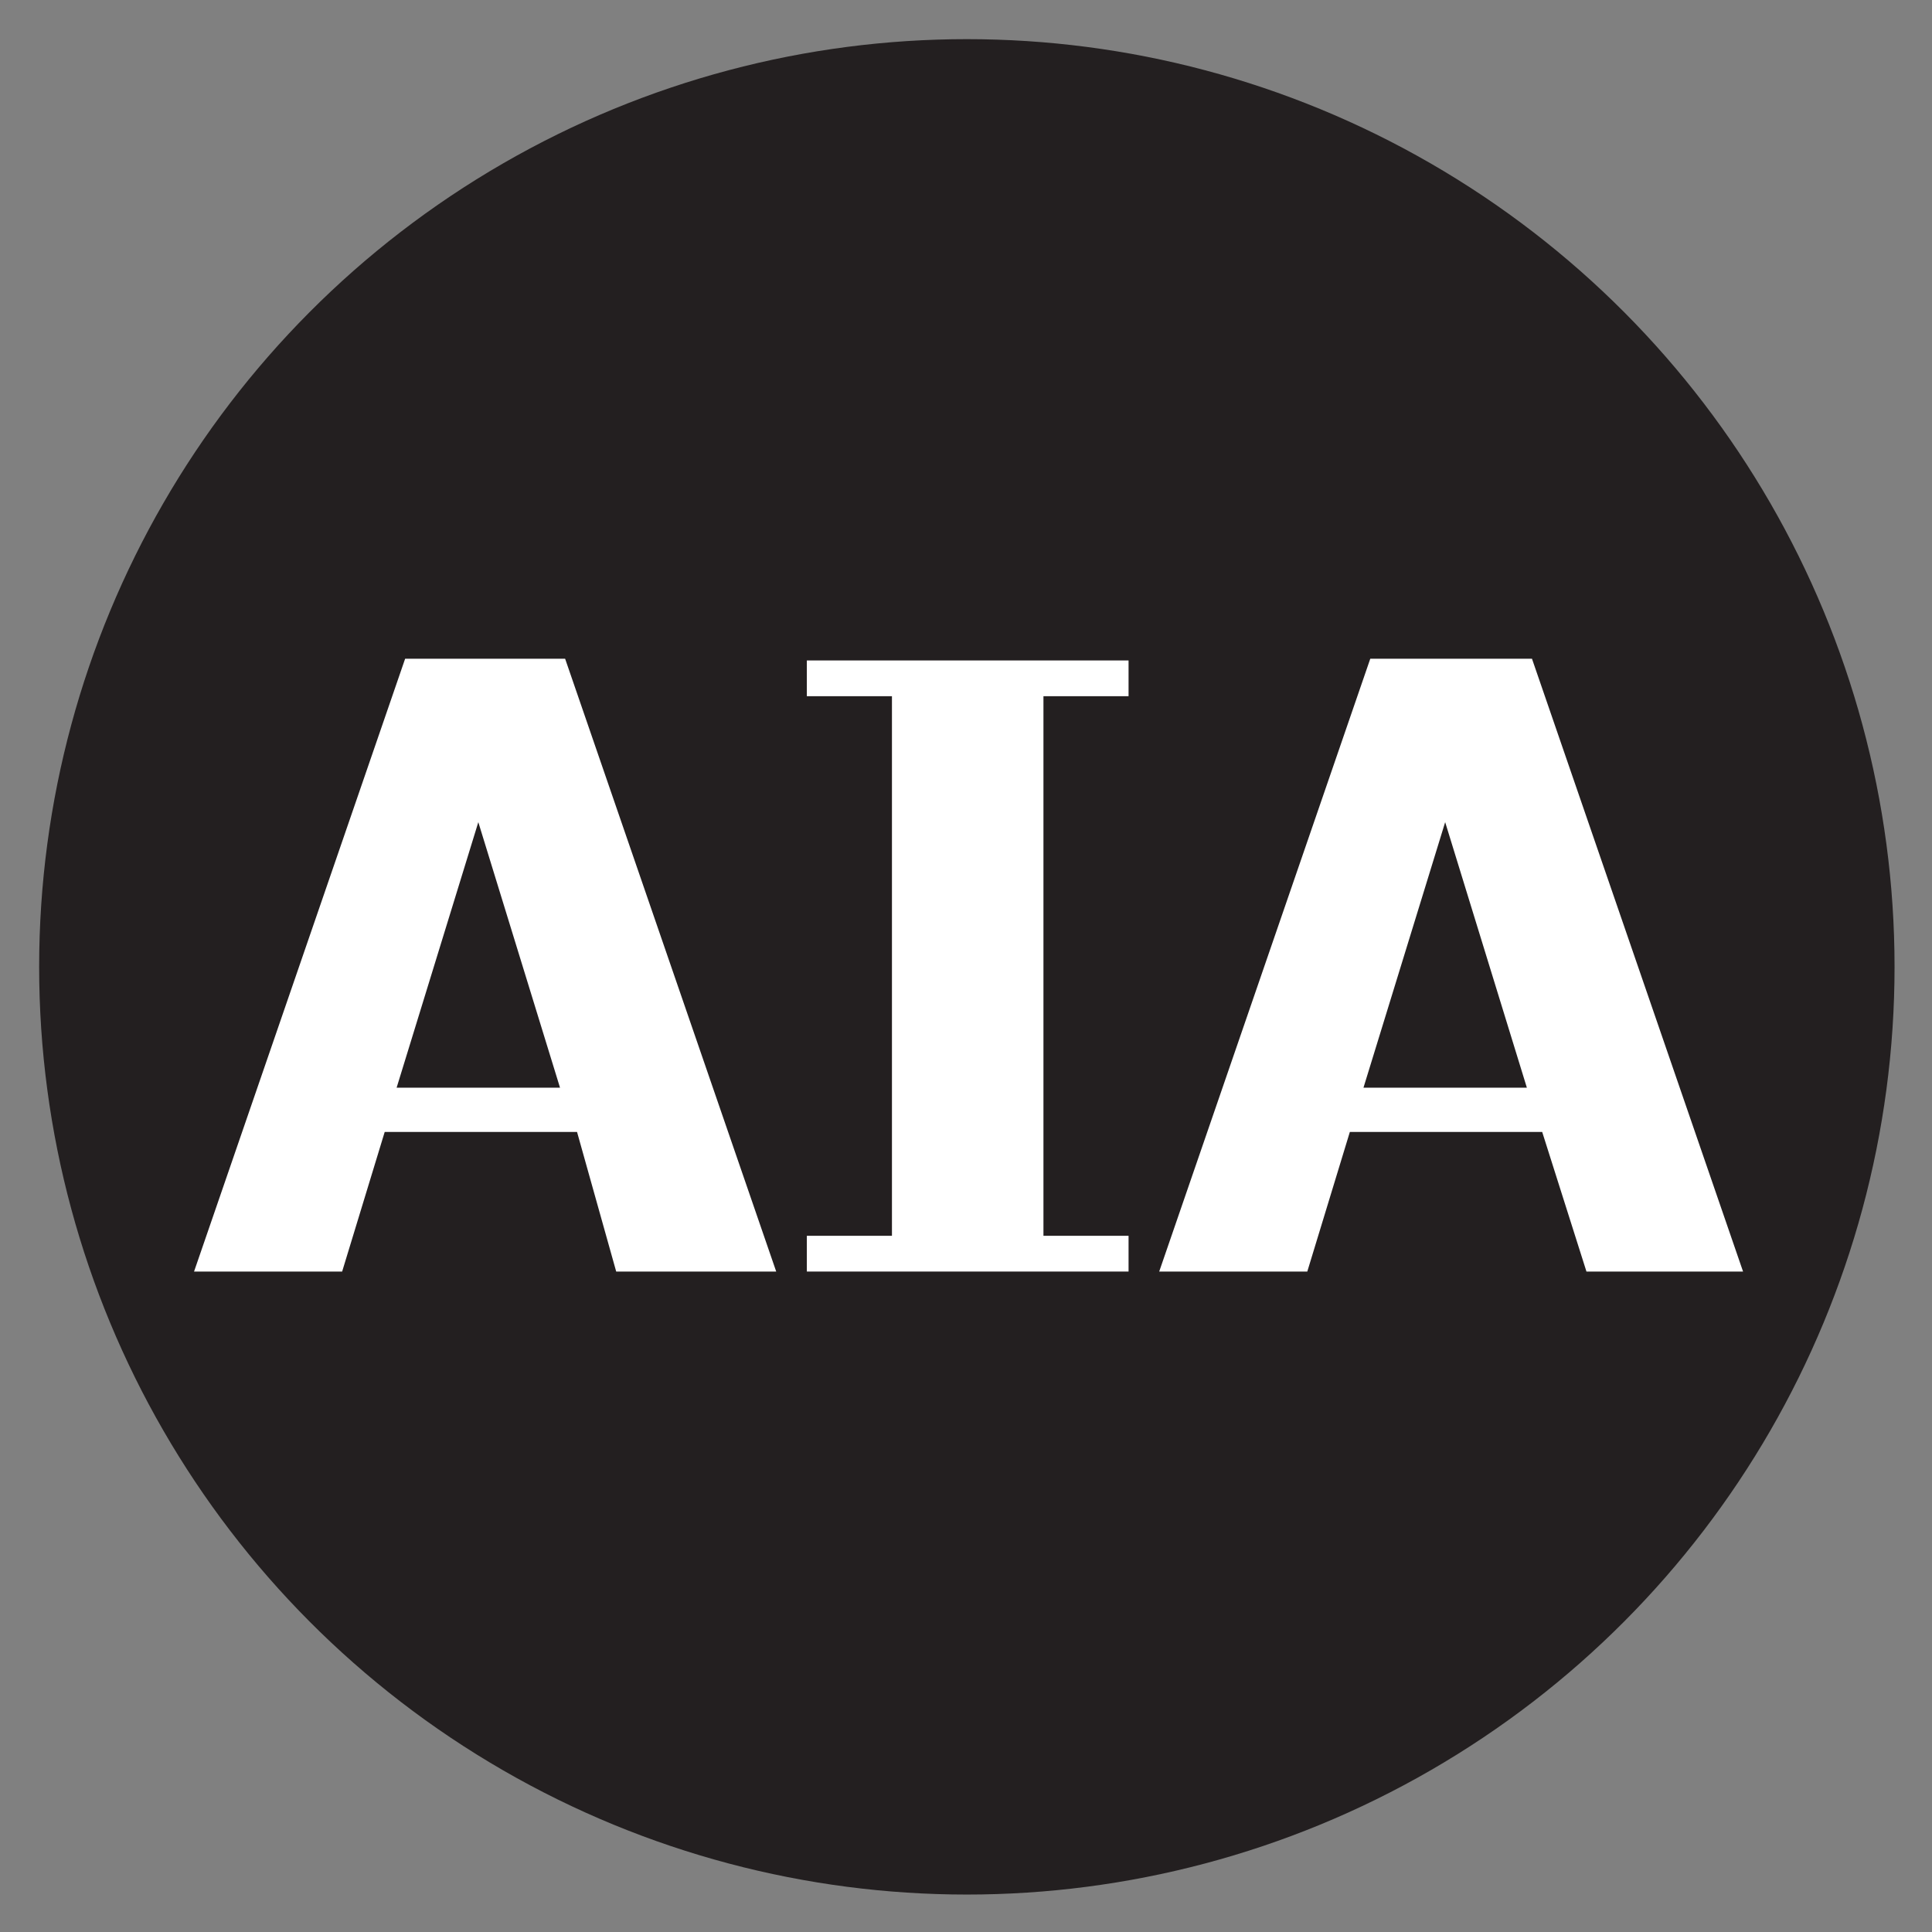 <?xml version="1.0" encoding="UTF-8"?>
<!-- Generator: Adobe Illustrator 24.3.0, SVG Export Plug-In . SVG Version: 6.00 Build 0)  -->
<svg xmlns="http://www.w3.org/2000/svg" xmlns:xlink="http://www.w3.org/1999/xlink" version="1.1" id="Layer_1" x="0px" y="0px" viewBox="0 0 113.5 113.5" style="enable-background:new 0 0 113.5 113.5;" xml:space="preserve">
<rect x="0" y="0" width="113.5" height="113.5" fill="#808080" stroke="none"/>
<style type="text/css">
	.st0{fill:#231F20;}
	.st1{fill:#FFFFFF;}
</style>
<circle class="st0" cx="56.8" cy="56.8" r="54.5"></circle>
<g>
	<path class="st1" d="M33.9,66.5H22.6l-2.5,8.2h-8.7l12.4-36h9.4l12.4,36h-9.4L33.9,66.5z M28.1,48.3l-4.8,15.6h9.6L28.1,48.3z"></path>
	<polygon class="st1" points="47.4,74.7 47.4,72.6 52.4,72.6 52.4,40.9 47.4,40.9 47.4,38.8 66.3,38.8 66.3,40.9 61.3,40.9    61.3,72.6 66.3,72.6 66.3,74.7  "></polygon>
	<path class="st1" d="M90.6,66.5H79.3l-2.5,8.2h-8.7l12.4-36H90l12.4,36h-9.2L90.6,66.5z M84.9,48.3l-4.8,15.6h9.6L84.9,48.3z"></path>
</g>
</svg>
